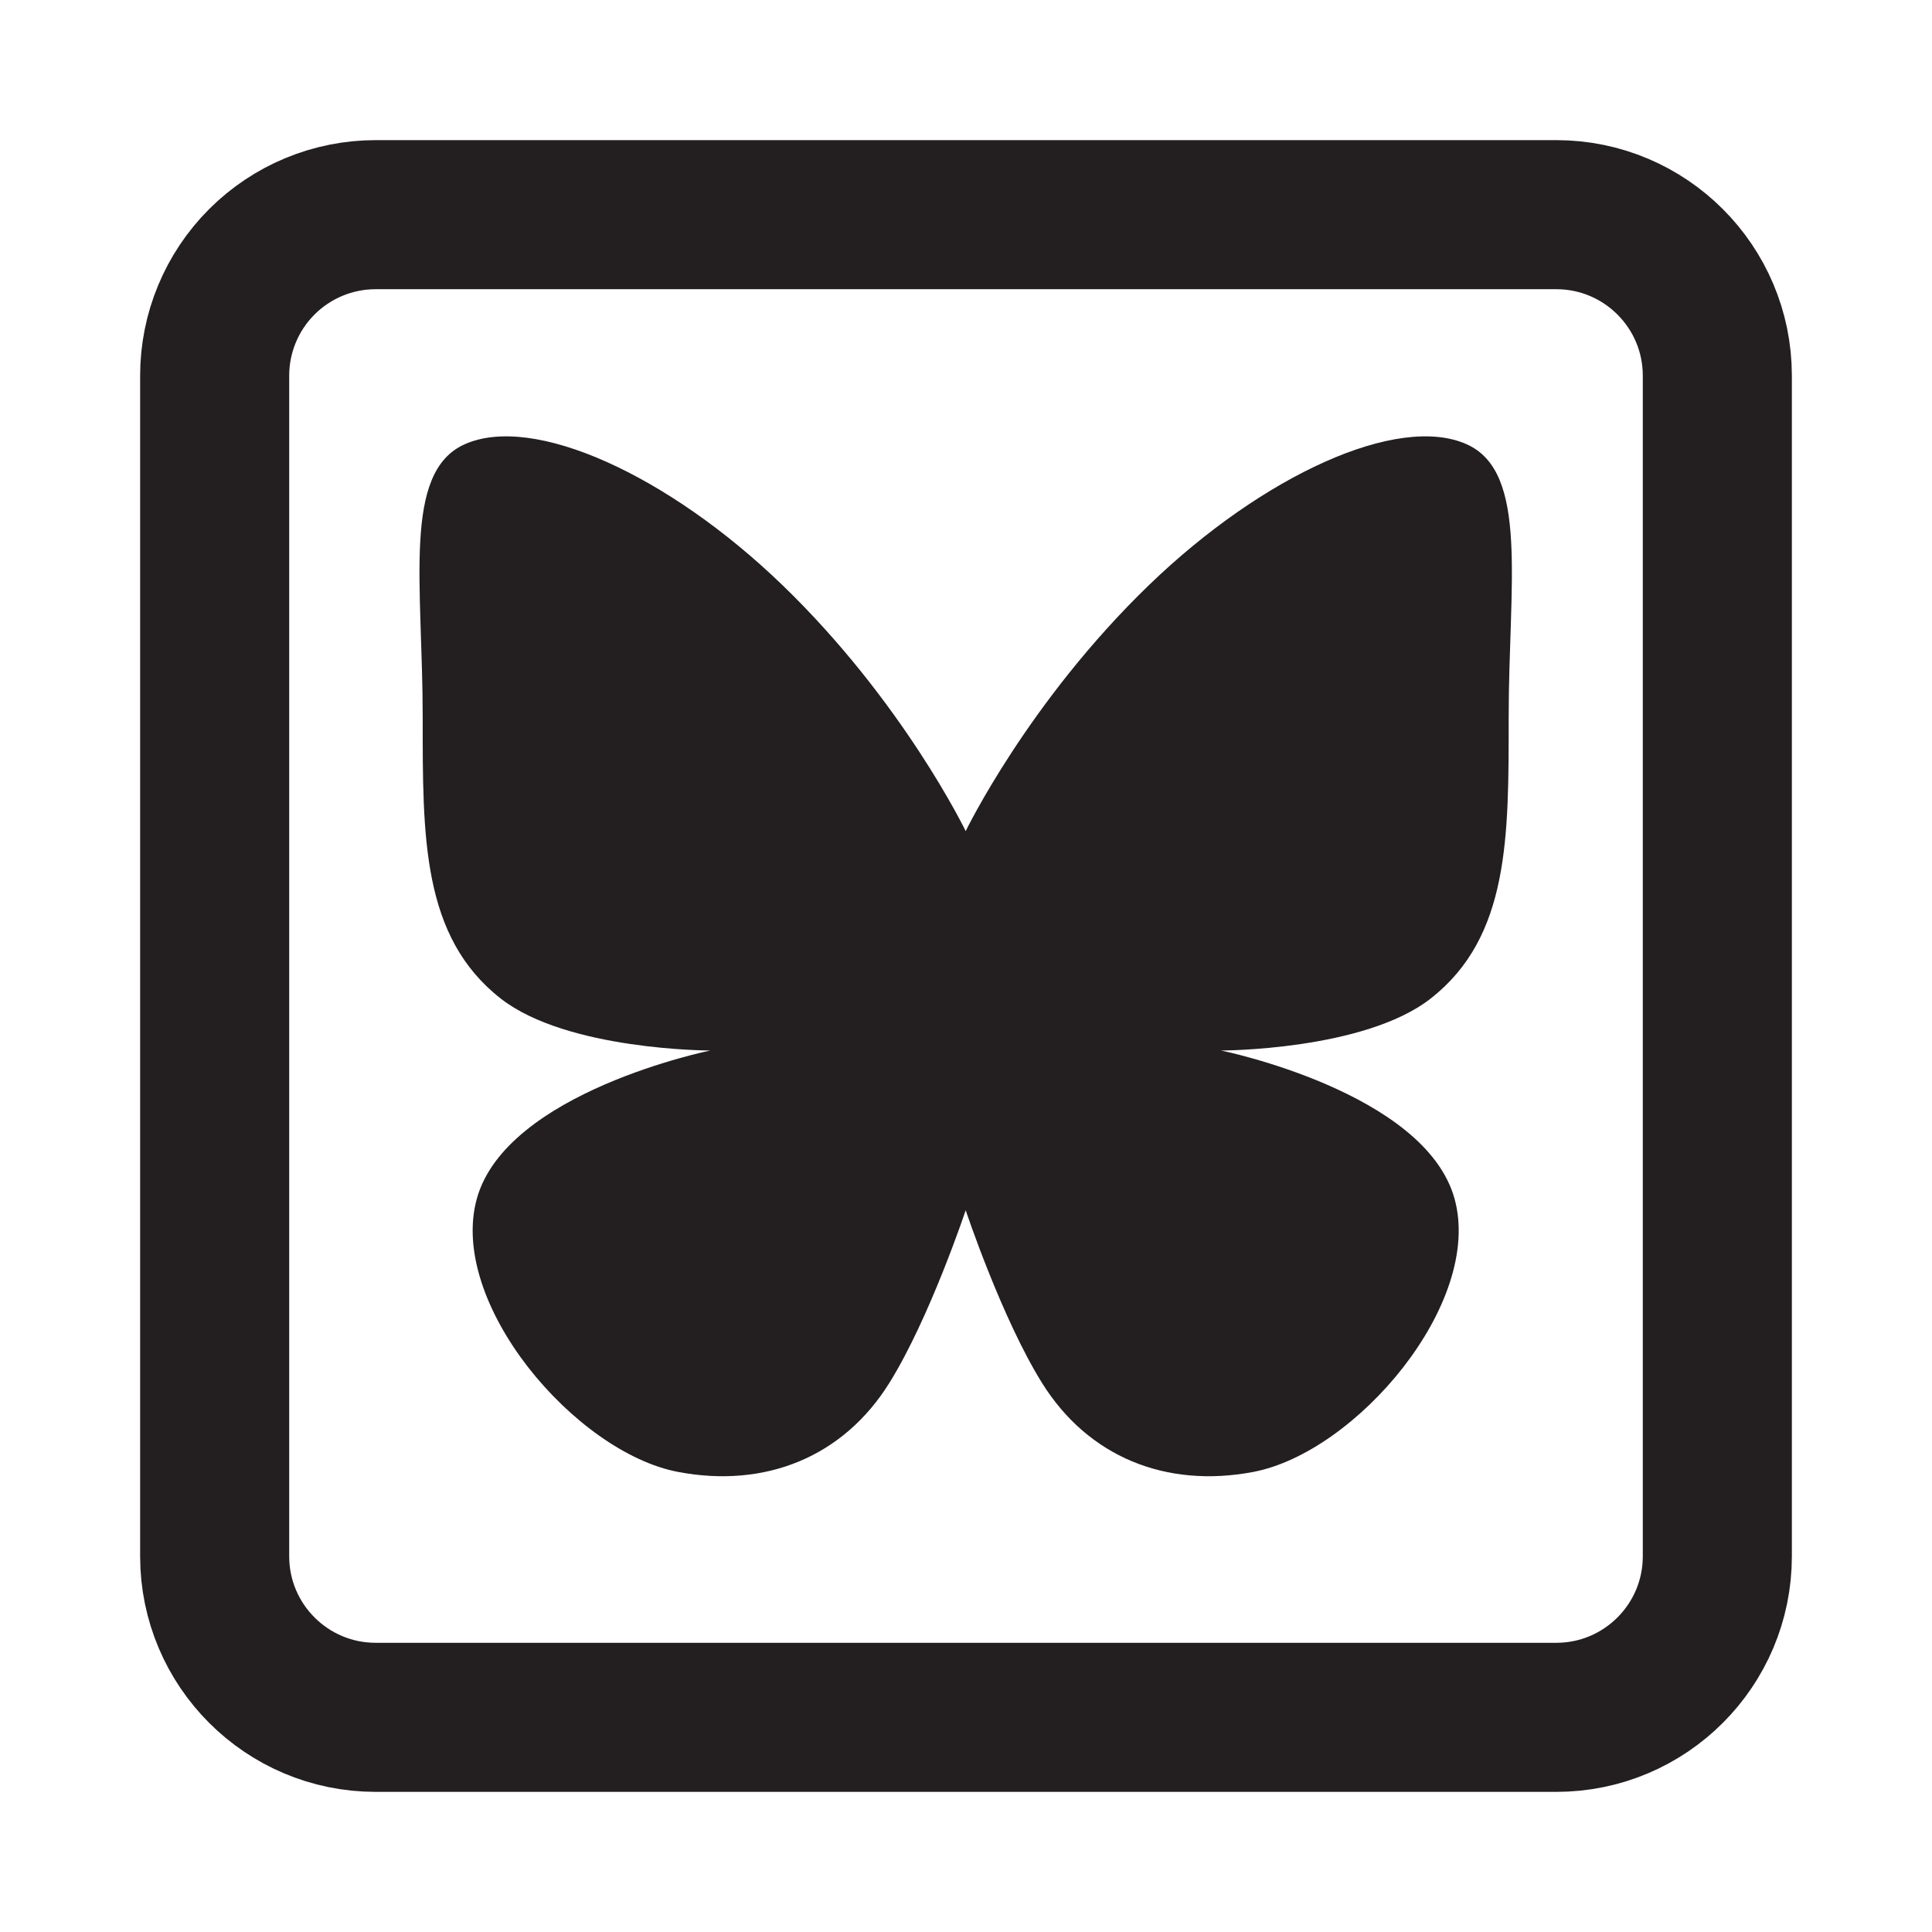 <?xml version="1.0" encoding="UTF-8" standalone="no"?>
<svg
   width="100%"
   height="100%"
   viewBox="0 0 2700 2700"
   version="1.1"
   xml:space="preserve"
   style="fill-rule:evenodd;clip-rule:evenodd;stroke-linecap:round;stroke-linejoin:round;stroke-miterlimit:1.5;"
   id="svg2"
   sodipodi:docname="social-twitter.svg"
   inkscape:version="1.4 (e7c3feb100, 2024-10-09)"
   xmlns:inkscape="http://www.inkscape.org/namespaces/inkscape"
   xmlns:sodipodi="http://sodipodi.sourceforge.net/DTD/sodipodi-0.dtd"
   xmlns="http://www.w3.org/2000/svg"
   xmlns:svg="http://www.w3.org/2000/svg"><defs
     id="defs2"><inkscape:path-effect
       effect="mirror_symmetry"
       start_point="1350,594.684"
       end_point="1350,2012.12"
       center_point="1350,1303.402"
       id="path-effect2"
       is_visible="true"
       lpeversion="1.2"
       lpesatellites=""
       mode="free"
       discard_orig_path="false"
       fuse_paths="false"
       oposite_fuse="false"
       split_items="false"
       split_open="false"
       link_styles="false" /></defs><sodipodi:namedview
     id="namedview2"
     pagecolor="#ffffff"
     bordercolor="#000000"
     borderopacity="0.25"
     inkscape:showpageshadow="2"
     inkscape:pageopacity="0.0"
     inkscape:pagecheckerboard="0"
     inkscape:deskcolor="#d1d1d1"
     inkscape:zoom="0.27185185"
     inkscape:cx="1798.7738"
     inkscape:cy="1704.9728"
     inkscape:current-layer="Twitter" /><g
     id="Twitter"
     inkscape:label="Bsky"><path
       d="M2400,525.094c-0,-124.316 -100.778,-225.094 -225.094,-225.094l-1649.91,0c-59.674,-0 -116.903,23.705 -159.099,65.901c-42.196,42.196 -65.901,99.425 -65.901,159.099l0,1649.91c0,124.316 100.778,225.094 225.094,225.094l1649.81,0c124.316,-0 225.094,-100.778 225.094,-225.094l0,-1649.81Z"
       style="fill:none;stroke:#231f20;stroke-width:208.33px;"
       id="path1" /><path
       style="fill:#231f20;fill-opacity:1;stroke-width:4.724;stroke-linecap:round;stroke-linejoin:round;stroke-dasharray:none;paint-order:fill markers stroke"
       d="m 1350,1123.664 c 0,0 -81.542,-175.138 -239.341,-332.938 C 962.397,642.465 786.405,559.141 696.757,600.848 c -81.349,37.846 -54.623,189.138 -54.623,369.412 0,160.902 -1.272,296.254 101.773,379.742 86.625,70.184 273.113,70.184 273.113,70.184 0,0 -265.738,55.902 -304.326,200.283 -37.682,140.995 128.253,343.1 262.709,369.353 113.739,22.207 215.03,-20.512 275.004,-120.23 52.666,-87.567 99.591,-233.517 99.591,-233.517 m 0,-512.412 c 0,0 81.542,-175.138 239.341,-332.938 148.261,-148.261 324.254,-231.585 413.902,-189.878 81.349,37.846 54.623,189.138 54.623,369.412 0,160.902 1.272,296.254 -101.773,379.742 -86.625,70.184 -273.113,70.184 -273.113,70.184 0,0 265.738,55.902 304.326,200.283 37.682,140.995 -128.253,343.1 -262.709,369.353 -113.739,22.207 -215.03,-20.512 -275.004,-120.23 -52.666,-87.567 -99.591,-233.517 -99.591,-233.517"
       id="path2"
       sodipodi:nodetypes="csssscsssc"
       inkscape:path-effect="#path-effect2"
       inkscape:original-d="m 1350,1123.664 c 0,0 -81.5417,-175.13784 -239.3414,-332.9375 C 962.39738,642.46528 786.40496,559.14122 696.7567,600.84809 c -81.34863,37.84566 -54.62255,189.1376 -54.62255,369.41216 0,160.90235 -1.27164,296.25395 101.77301,379.74175 86.62501,70.1844 273.11274,70.1844 273.11274,70.1844 0,0 -265.73815,55.9016 -304.32562,200.2827 -37.6825,140.9948 128.25292,343.1002 262.7085,369.3525 113.73932,22.2074 215.03032,-20.5122 275.00392,-120.2295 52.666,-87.567 99.5913,-233.5166 99.5913,-233.5166"
       transform="matrix(1.072,0,0,1.034,-97.636,-0.362)" /></g></svg>
